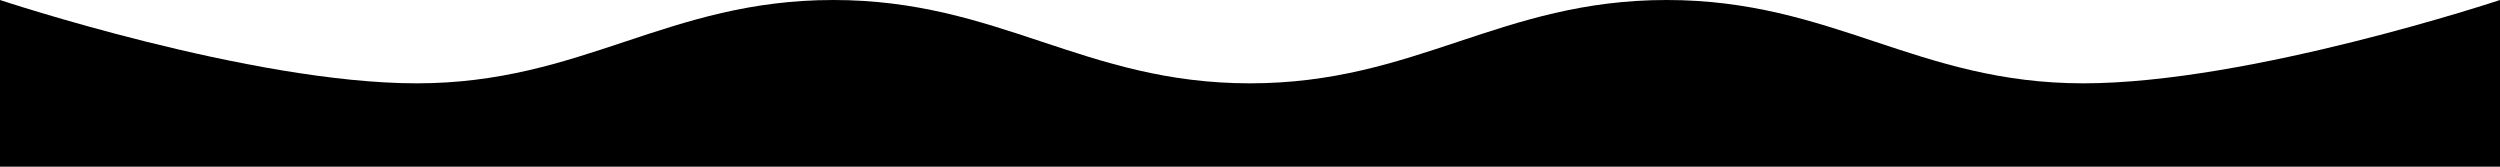 <svg xmlns="http://www.w3.org/2000/svg" fill="none" viewBox="0 0 1440 96" height="96" width="1440">
<path fill="black" d="M960 0C864.418 0 815.582 48 720 48C624.418 48 575.582 7.62939e-06 480 0C384.418 -7.62939e-06 335.582 48 240 48C144.418 48 0 0 0 0V96H1440V0C1440 0 1295.58 48 1200 48C1104.42 48 1055.58 0 960 0Z"></path>
</svg>
